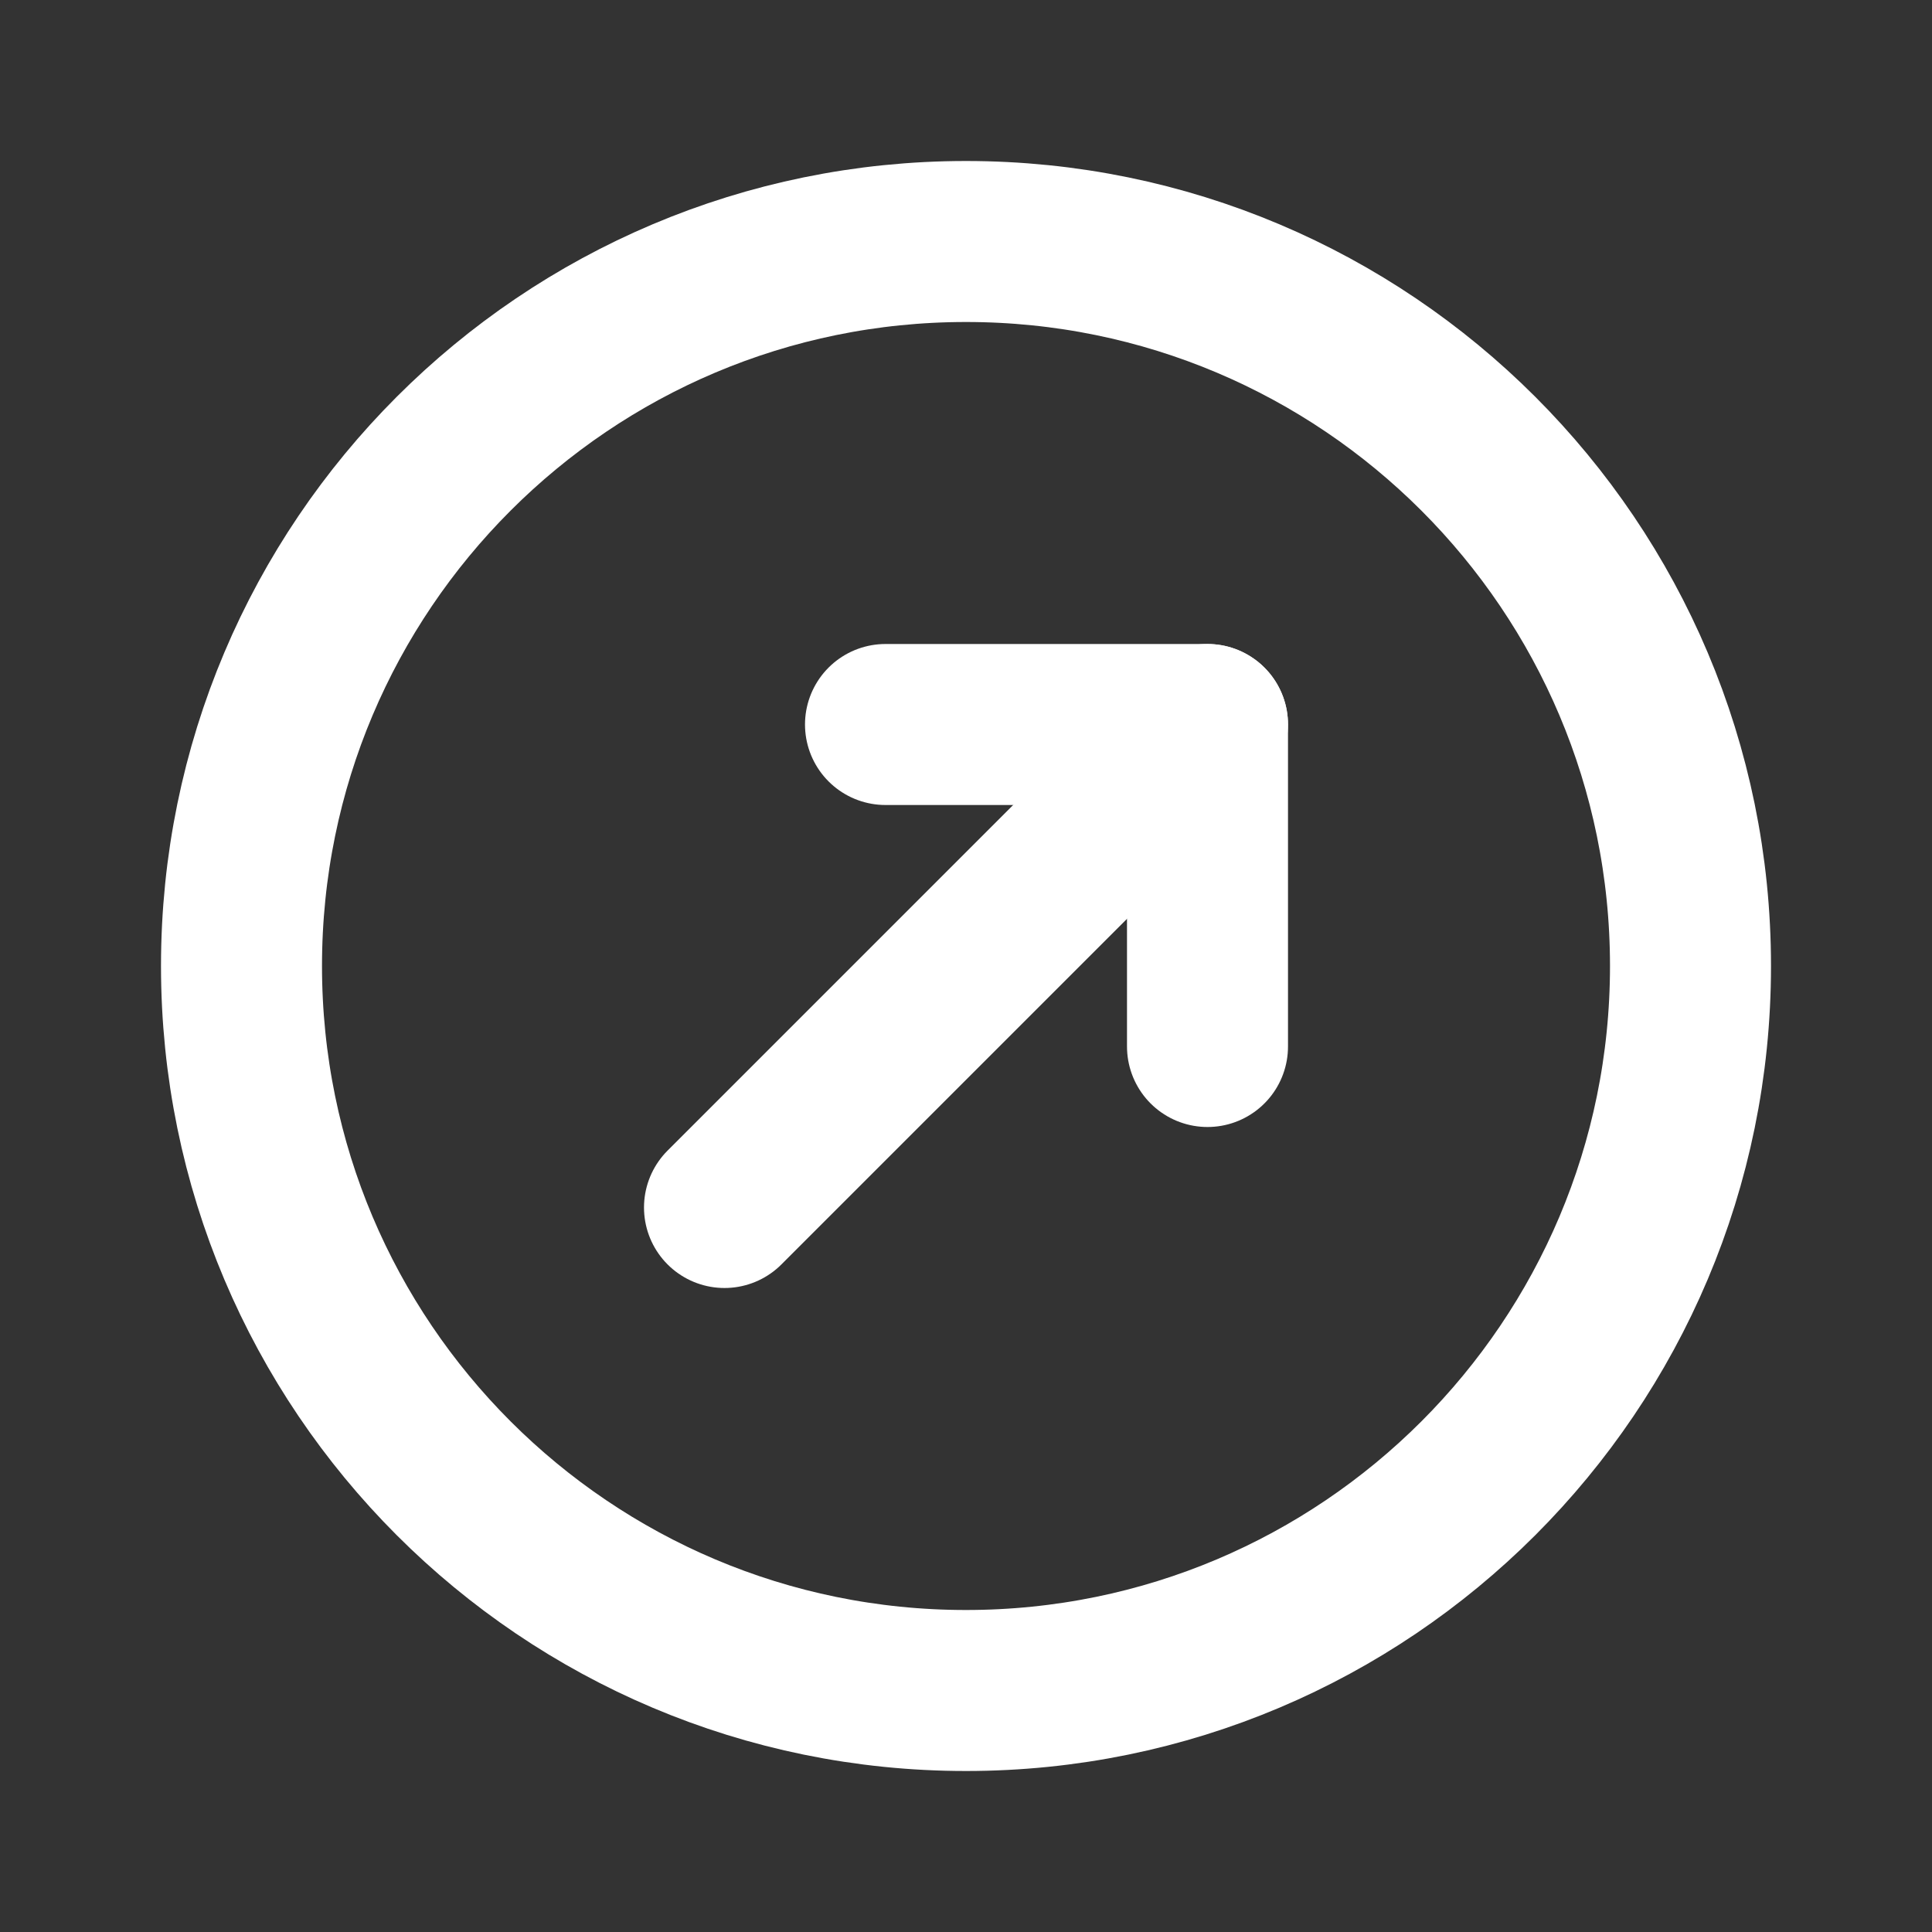 <svg width="24" height="24" viewBox="0 0 24 24" fill="none" xmlns="http://www.w3.org/2000/svg">
<rect x="0" y="0" width="24" height="24" fill="#333333" stroke="none"/>
<path d="M12 21C16.971 21 21 16.971 21 12C21 7.029 16.971 3 12 3C7.029 3 3 7.029 3 12C3 16.971 7.029 21 12 21Z" stroke="white" stroke-width="2" stroke-linecap="round" stroke-linejoin="round"/>
<path d="M15 13L15 9H11" stroke="white" stroke-width="2" stroke-linecap="round" stroke-linejoin="round"/>
<path d="M9 15L15 9" stroke="white" stroke-width="2" stroke-linecap="round" stroke-linejoin="round"/>
</svg>
